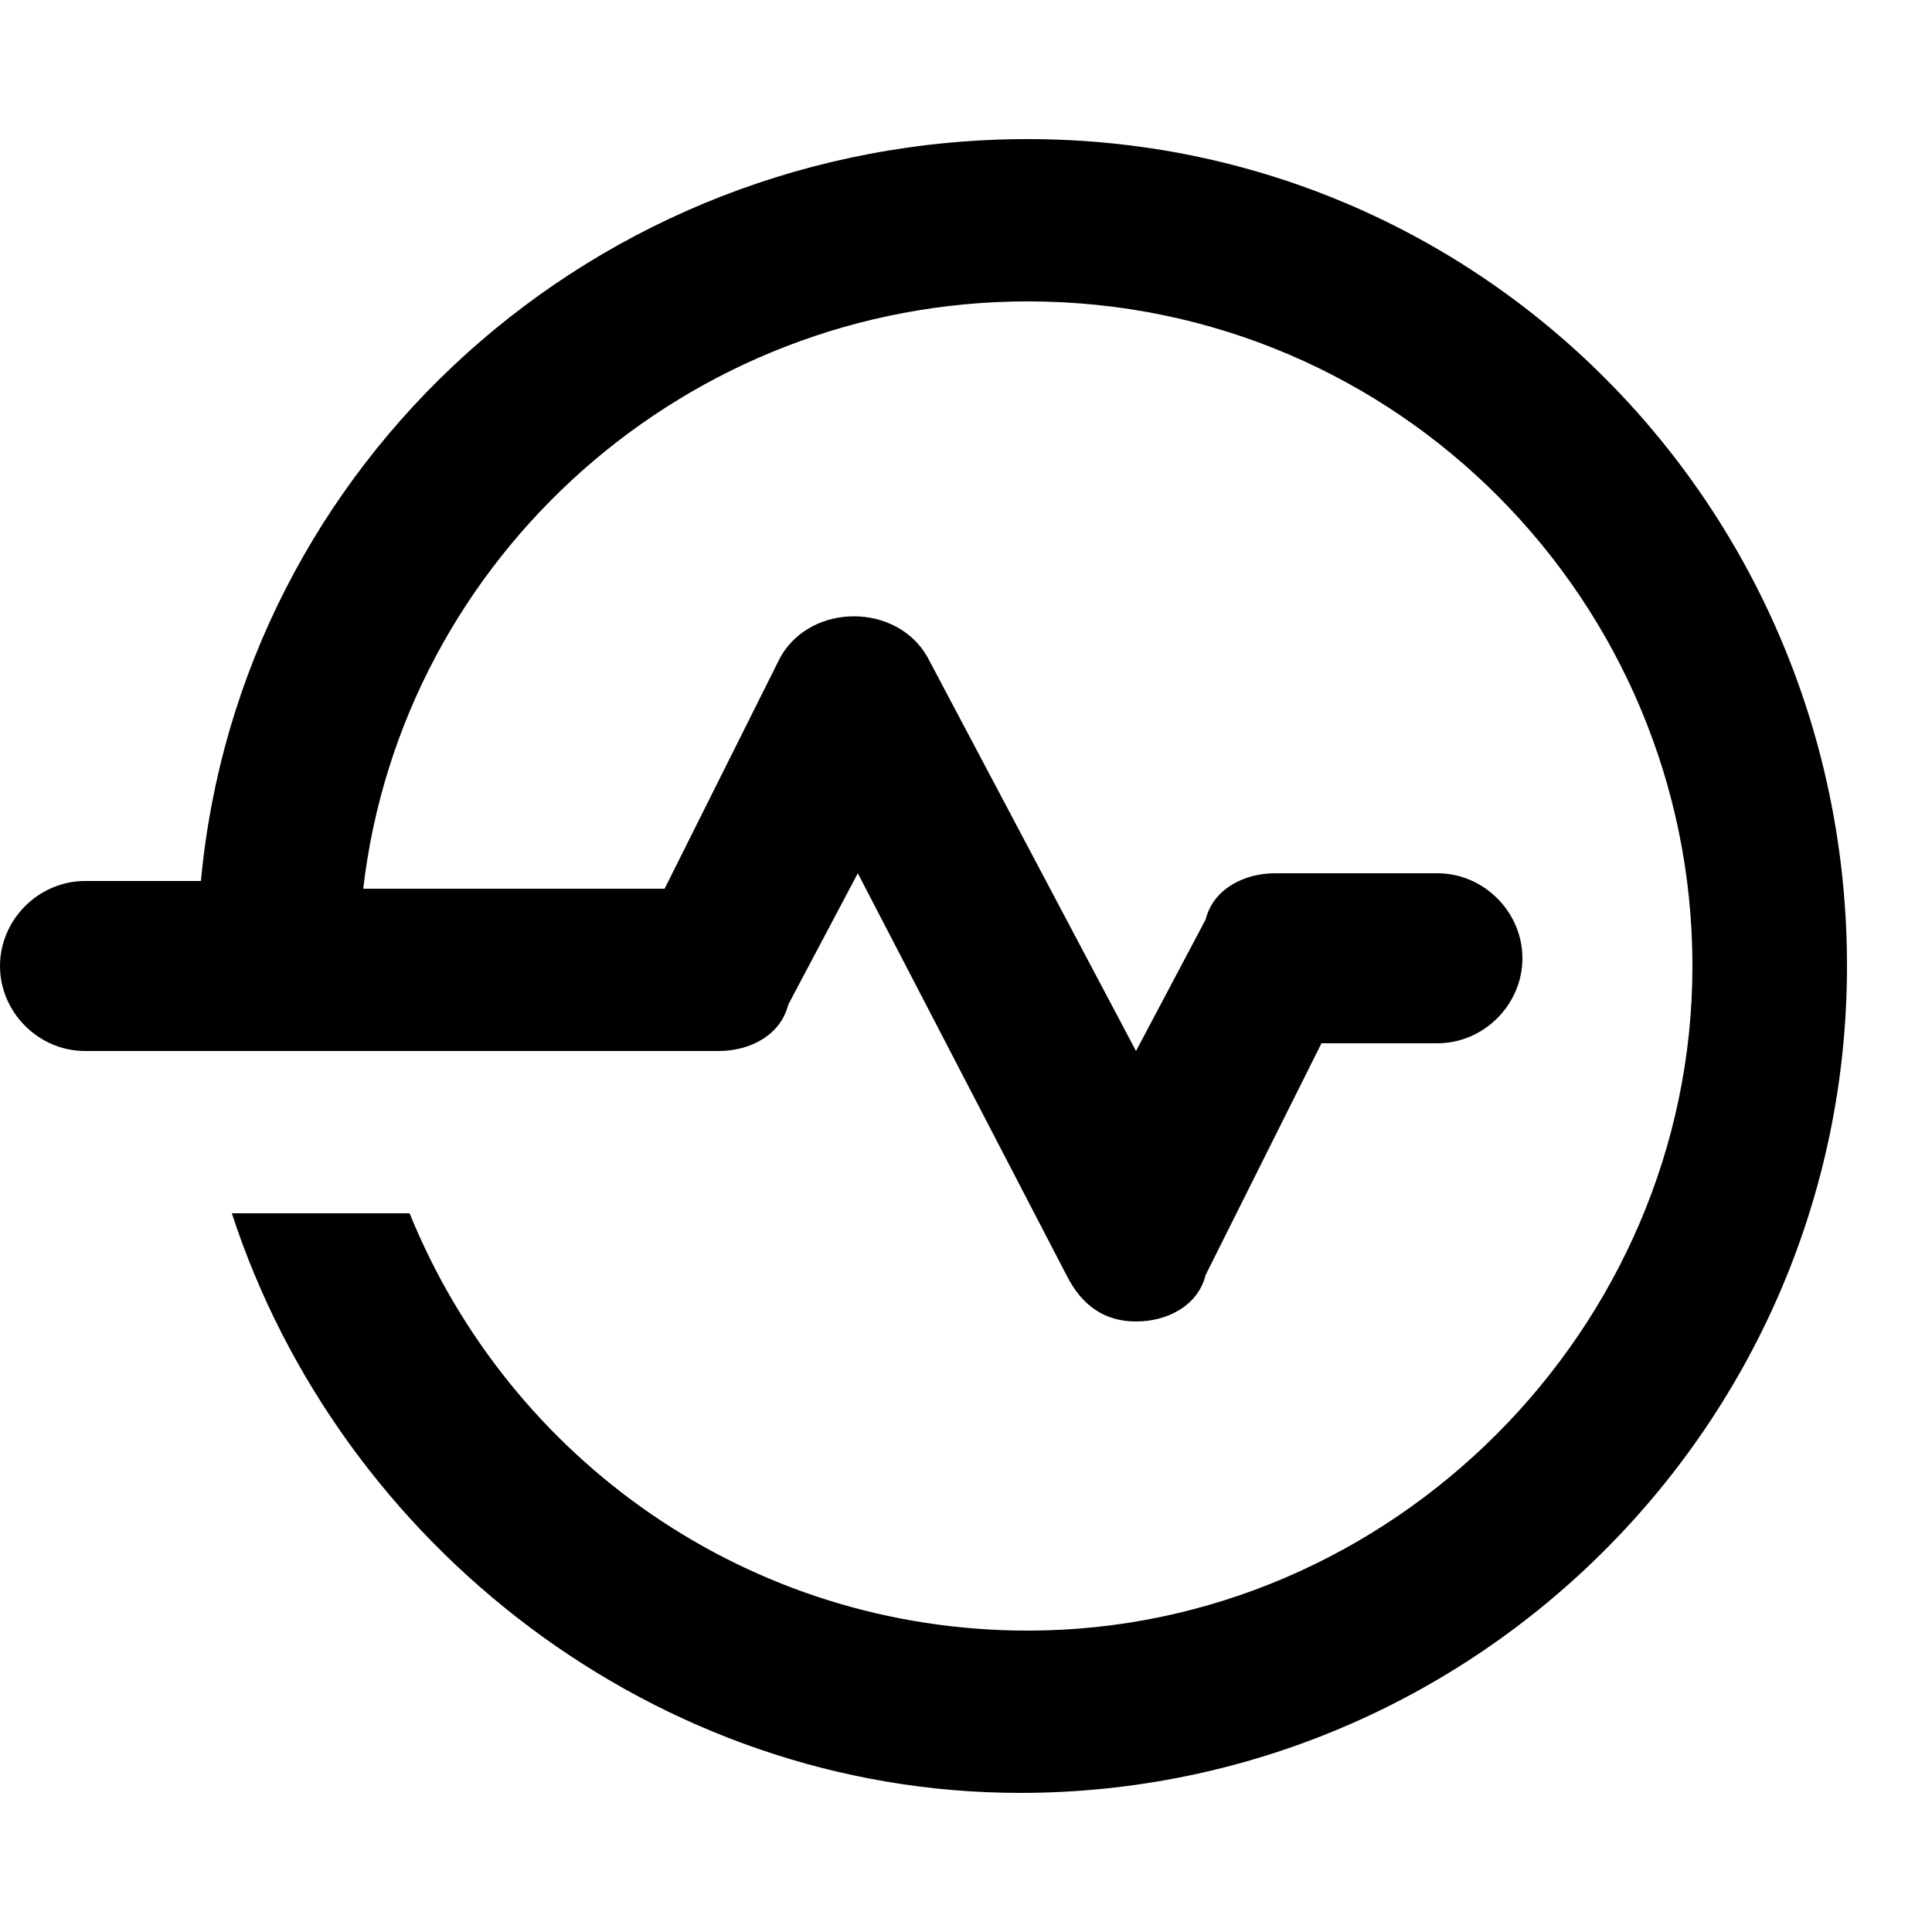 <?xml version="1.0" encoding="UTF-8"?> <!-- Generator: Adobe Illustrator 25.2.0, SVG Export Plug-In . SVG Version: 6.00 Build 0) --> <svg xmlns="http://www.w3.org/2000/svg" xmlns:xlink="http://www.w3.org/1999/xlink" version="1.1" id="Layer_1" x="0px" y="0px" viewBox="0 0 25 25" style="enable-background:new 0 0 25 25;" xml:space="preserve"> <g> <path d="M929,817.7v-2c0-2.8-5-4-9.7-4s-9.7,1.3-9.7,4v2c0,1.8,0.7,3.6,2,4.9l5,4.9c0.3,0.3,0.4,0.6,0.4,1v6.4 c0,0.4,0.2,0.7,0.6,0.8l2.9,0.9c0.5,0.1,1-0.2,1-0.8v-7.2c0-0.4,0.2-0.7,0.4-1l5.1-5C928.3,821.3,929,819.5,929,817.7z M919.3,817.6c-4.8,0-7.4-1.3-7.5-1.8l0,0c0.1-0.5,2.7-1.8,7.5-1.8s7.3,1.3,7.5,1.8C926.6,816.3,924.1,817.6,919.3,817.6z"></path> <path d="M924.3,827.9c-0.6,0-1,0.4-1,1s0.4,1,1,1h4.3c0.6,0,1-0.4,1-1s-0.4-1-1-1H924.3z"></path> <path d="M928.6,831.3h-4.3c-0.6,0-1,0.4-1,1s0.4,1,1,1h4.3c0.6,0,1-0.4,1-1C929.6,831.7,929.2,831.3,928.6,831.3z"></path> <path d="M928.6,834.6h-4.3c-0.6,0-1,0.4-1,1s0.4,1,1,1h4.3c0.6,0,1-0.4,1-1C929.6,835.1,929.2,834.6,928.6,834.6z"></path> </g> <g> <path d="M-4299.9-1570h2.6v15.9c0,0.5,0.4,1,1,1h4.4c0.5,0,1-0.4,1-1v-15.9h2.6c0.5,0,0.9-0.3,1.1-0.7c0.2-0.4,0.2-0.9-0.1-1.2 l-5.9-7.5c-0.2-0.3-0.6-0.5-0.9-0.5c-0.4,0-0.7,0.2-0.9,0.5l-5.8,7.5c-0.2,0.2-0.3,0.5-0.3,0.7c0,0.2,0,0.4,0.1,0.5 C-4300.7-1570.3-4300.3-1570-4299.9-1570z"></path> <path d="M-4326.4-1554.9c0.1,0.1,0.3,0.2,0.5,0.3c0.4,0.1,0.9,0,1.2-0.3l1.8-1.8l8,8c0.4,0.4,1,0.4,1.4,0l3.1-3.1 c0.4-0.4,0.4-1,0-1.4l-8-8l1.8-1.8c0.3-0.3,0.4-0.8,0.3-1.2c-0.1-0.4-0.5-0.7-1-0.8l-9.4-1.2c-0.4,0-0.7,0.1-1,0.3 c-0.3,0.3-0.4,0.6-0.3,1l1.2,9.4C-4326.7-1555.3-4326.6-1555.1-4326.4-1554.9z"></path> <path d="M-4323.5-1530.2v-4.4c0-0.5-0.4-1-1-1h-7.2v-2.6c0-0.5-0.3-0.9-0.7-1.1c-0.4-0.2-0.9-0.2-1.2,0.1l-7.5,5.9 c-0.3,0.2-0.5,0.6-0.5,0.9c0,0.4,0.2,0.7,0.5,0.9l7.5,5.8c0.2,0.2,0.5,0.2,0.7,0.2c0.2,0,0.4,0,0.5-0.1c0.4-0.2,0.7-0.6,0.7-1.1 v-2.6h7.2C-4324-1529.2-4323.5-1529.7-4323.5-1530.2z"></path> <path d="M-4313.6-1516c-0.4-0.4-1-0.4-1.4,0l-8,8l-1.8-1.8c-0.3-0.3-0.8-0.4-1.2-0.3c-0.4,0.1-0.7,0.5-0.8,1l-1.2,9.4 c0,0.4,0.1,0.7,0.3,1c0.3,0.3,0.6,0.4,1,0.3l9.4-1.2c0.3,0,0.5-0.2,0.7-0.3c0.1-0.1,0.2-0.3,0.3-0.5c0.1-0.4,0-0.9-0.3-1.2 l-1.8-1.8l8-8c0.4-0.4,0.4-1,0-1.4L-4313.6-1516z"></path> <path d="M-4288.3-1494.8h-2.6v-15.9c0-0.5-0.4-1-1-1h-4.4c-0.5,0-1,0.4-1,1v15.9h-2.6c-0.5,0-0.9,0.3-1.1,0.7 c-0.2,0.4-0.2,0.9,0.1,1.2l5.8,7.5c0.2,0.3,0.6,0.5,0.9,0.5c0.4,0,0.7-0.2,0.9-0.5l5.8-7.5c0.2-0.2,0.2-0.5,0.2-0.7 c0-0.2,0-0.4-0.1-0.5C-4287.5-1494.5-4287.9-1494.8-4288.3-1494.8z"></path> <path d="M-4261.8-1509.9c-0.1-0.1-0.3-0.2-0.5-0.3c-0.4-0.1-0.9,0-1.2,0.3l-1.8,1.8l-8-8c-0.4-0.4-1-0.4-1.4,0l-3.1,3.1 c-0.4,0.4-0.4,1,0,1.4l8,8l-1.8,1.8c-0.3,0.3-0.4,0.8-0.3,1.2c0.1,0.4,0.5,0.7,1,0.8l9.4,1.2c0.4,0,0.7-0.1,1-0.3 c0.3-0.3,0.4-0.6,0.3-1l-1.2-9.4C-4261.5-1509.5-4261.6-1509.7-4261.8-1509.9z"></path> <path d="M-4247.1-1533.3l-7.5-5.8c-0.2-0.2-0.5-0.3-0.7-0.3c-0.2,0-0.4,0-0.5,0.1c-0.4,0.2-0.7,0.6-0.7,1.1v2.6h-7.2 c-0.5,0-1,0.4-1,1v4.4c0,0.5,0.4,1,1,1h7.2v2.6c0,0.5,0.3,0.9,0.7,1.1c0.4,0.2,0.9,0.2,1.2-0.1l7.5-5.8c0.3-0.2,0.5-0.6,0.5-0.9 C-4246.6-1532.8-4246.8-1533.1-4247.1-1533.3z"></path> <path d="M-4274.6-1548.8c0.4,0.4,1,0.4,1.4,0l8-8l1.8,1.8c0.3,0.3,0.8,0.4,1.2,0.3s0.7-0.5,0.8-1l1.2-9.4c0-0.4-0.1-0.7-0.3-1 c-0.3-0.3-0.6-0.4-1-0.3l-9.4,1.2c-0.3,0-0.5,0.2-0.7,0.3c-0.1,0.1-0.2,0.3-0.3,0.5c-0.1,0.4,0,0.9,0.3,1.2l1.8,1.8l-8,8 c-0.4,0.4-0.4,1,0,1.4L-4274.6-1548.8z"></path> <path d="M-4294.1-1546.3c-12.9,0-20.9,9-23,11.8c-1,1.2-1,3,0,4.2c2.1,2.8,10.1,11.8,23,11.8s20.9-9,23-11.8c1-1.2,1-3,0-4.2 C-4273.2-1537.3-4281.2-1546.3-4294.1-1546.3z M-4313.6-1532.4c1.2-1.5,3.6-4.1,7.1-6.2c-1,1.9-1.5,4.1-1.5,6.2 c0,2.2,0.5,4.3,1.5,6.2C-4310-1528.3-4312.4-1530.9-4313.6-1532.4z M-4294.1-1522.6c-5.4,0-9.8-4.4-9.8-9.8s4.4-9.8,9.8-9.8 s9.8,4.4,9.8,9.8S-4288.7-1522.6-4294.1-1522.6z M-4281.7-1526.2c1-1.9,1.5-4.1,1.5-6.2c0-2.2-0.5-4.3-1.5-6.2 c3.5,2.2,5.9,4.7,7.1,6.2C-4275.8-1530.9-4278.2-1528.3-4281.7-1526.2z"></path> <path d="M-4294.1-1539.1c-0.9,0-1.8,0.2-2.6,0.5c1.1,0.4,1.9,1.4,1.9,2.7c0,1.5-1.3,2.8-2.8,2.8c-1.2,0-2.3-0.8-2.7-1.9 c-0.3,0.8-0.5,1.7-0.5,2.6c0,3.7,3,6.7,6.7,6.7s6.7-3,6.7-6.7C-4287.4-1536.1-4290.4-1539.1-4294.1-1539.1z"></path> </g> <g> <path d="M5270.6,2351.1v-2c0-2.8-5-4-9.7-4s-9.7,1.3-9.7,4v2c0,1.8,0.7,3.6,2,4.9l5,4.9c0.3,0.3,0.4,0.6,0.4,1v6.4 c0,0.4,0.2,0.7,0.6,0.8l2.9,0.9c0.5,0.1,1-0.2,1-0.8v-7.2c0-0.4,0.2-0.7,0.4-1l5.1-5C5269.9,2354.7,5270.6,2352.9,5270.6,2351.1z M5260.9,2351c-4.8,0-7.4-1.3-7.5-1.8l0,0c0.1-0.5,2.7-1.8,7.5-1.8s7.3,1.3,7.5,1.8C5268.2,2349.7,5265.7,2351,5260.9,2351z"></path> <path d="M5265.9,2361.3c-0.6,0-1,0.4-1,1s0.4,1,1,1h4.3c0.6,0,1-0.4,1-1s-0.4-1-1-1H5265.9z"></path> <path d="M5270.2,2364.7h-4.3c-0.6,0-1,0.4-1,1s0.4,1,1,1h4.3c0.6,0,1-0.4,1-1C5271.2,2365.1,5270.8,2364.7,5270.2,2364.7z"></path> <path d="M5270.2,2368h-4.3c-0.6,0-1,0.4-1,1s0.4,1,1,1h4.3c0.6,0,1-0.4,1-1C5271.2,2368.5,5270.8,2368,5270.2,2368z"></path> </g> <path d="M13.3,1.8C7.7,1.8,3.1,6,2.6,11.4H1.1c-0.6,0-1.1,0.5-1.1,1.1s0.5,1.1,1.1,1.1h8.2c0.4,0,0.8-0.2,0.9-0.6l0.9-1.7l2.7,5.2 c0.2,0.4,0.5,0.6,0.9,0.6c0.4,0,0.8-0.2,0.9-0.6l1.5-3h1.5c0.6,0,1.1-0.5,1.1-1.1c0-0.6-0.5-1.1-1.1-1.1h-2.1 c-0.4,0-0.8,0.2-0.9,0.6l-0.9,1.7L12,8.5c-0.4-0.7-1.5-0.7-1.9,0l-1.5,3H4.7c0.5-4.3,4.2-7.6,8.6-7.6c4.8,0,8.6,3.9,8.6,8.6 s-3.9,8.6-8.6,8.6c-3.6,0-6.7-2.2-8-5.4H3c1.4,4.3,5.5,7.5,10.2,7.5c5.9,0,10.7-4.8,10.7-10.7S19.2,1.8,13.3,1.8z"></path> </svg> 